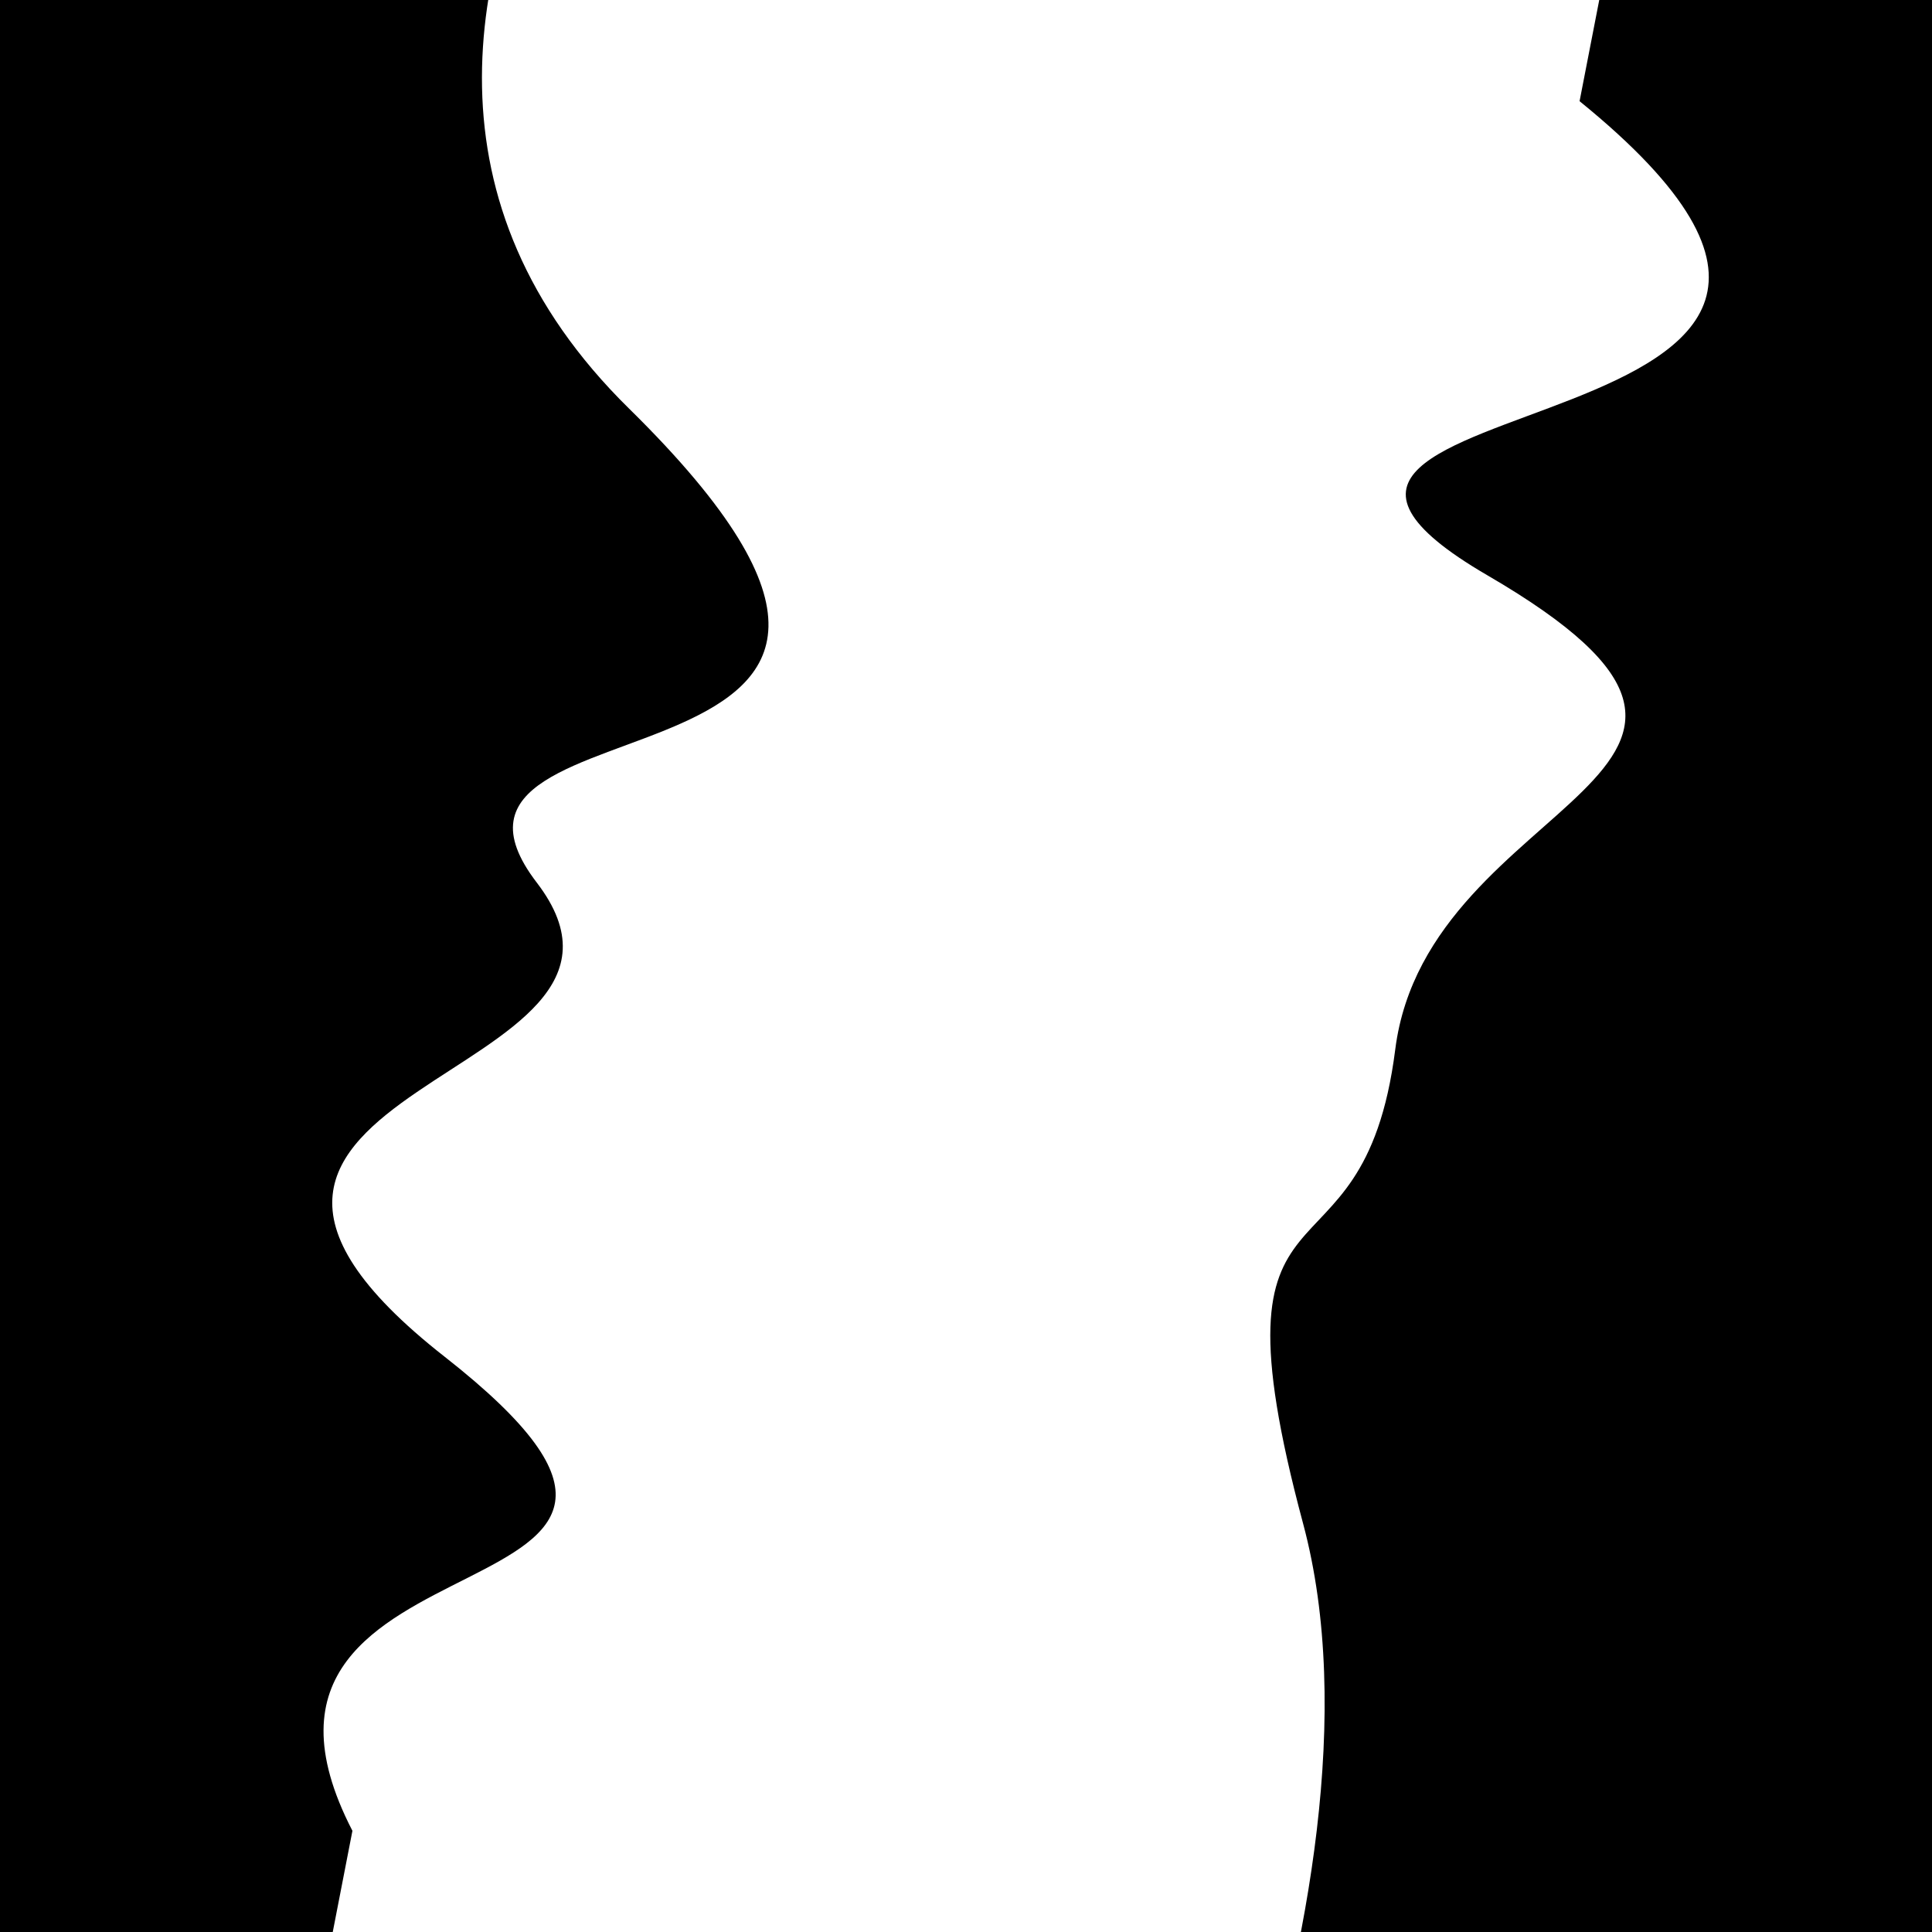 <svg viewBox="0 0 1000 1000" height="1000" width="1000" xmlns="http://www.w3.org/2000/svg">
<rect x="0" y="0" width="1000" height="1000" fill="#ffffff"></rect>
<g transform="rotate(101 500.0 500.0)">
<path d="M -250.0 726.34 S
  83.14  978.33
 250.00  726.34
 412.86  824.71
 500.00  726.34
 644.83  931.83
 750.00  726.34
 854.33  841.42
1000.00  726.34 h 110 V 2000 H -250.0 Z" fill="hsl(274.3, 20%, 27.954%)"></path>
</g>
<g transform="rotate(281 500.0 500.0)">
<path d="M -250.0 726.34 S
  69.16  814.60
 250.00  726.34
 366.38  735.13
 500.00  726.34
 682.24  920.90
 750.00  726.34
 859.94  989.13
1000.00  726.34 h 110 V 2000 H -250.0 Z" fill="hsl(334.3, 20%, 42.954%)"></path>
</g>
</svg>